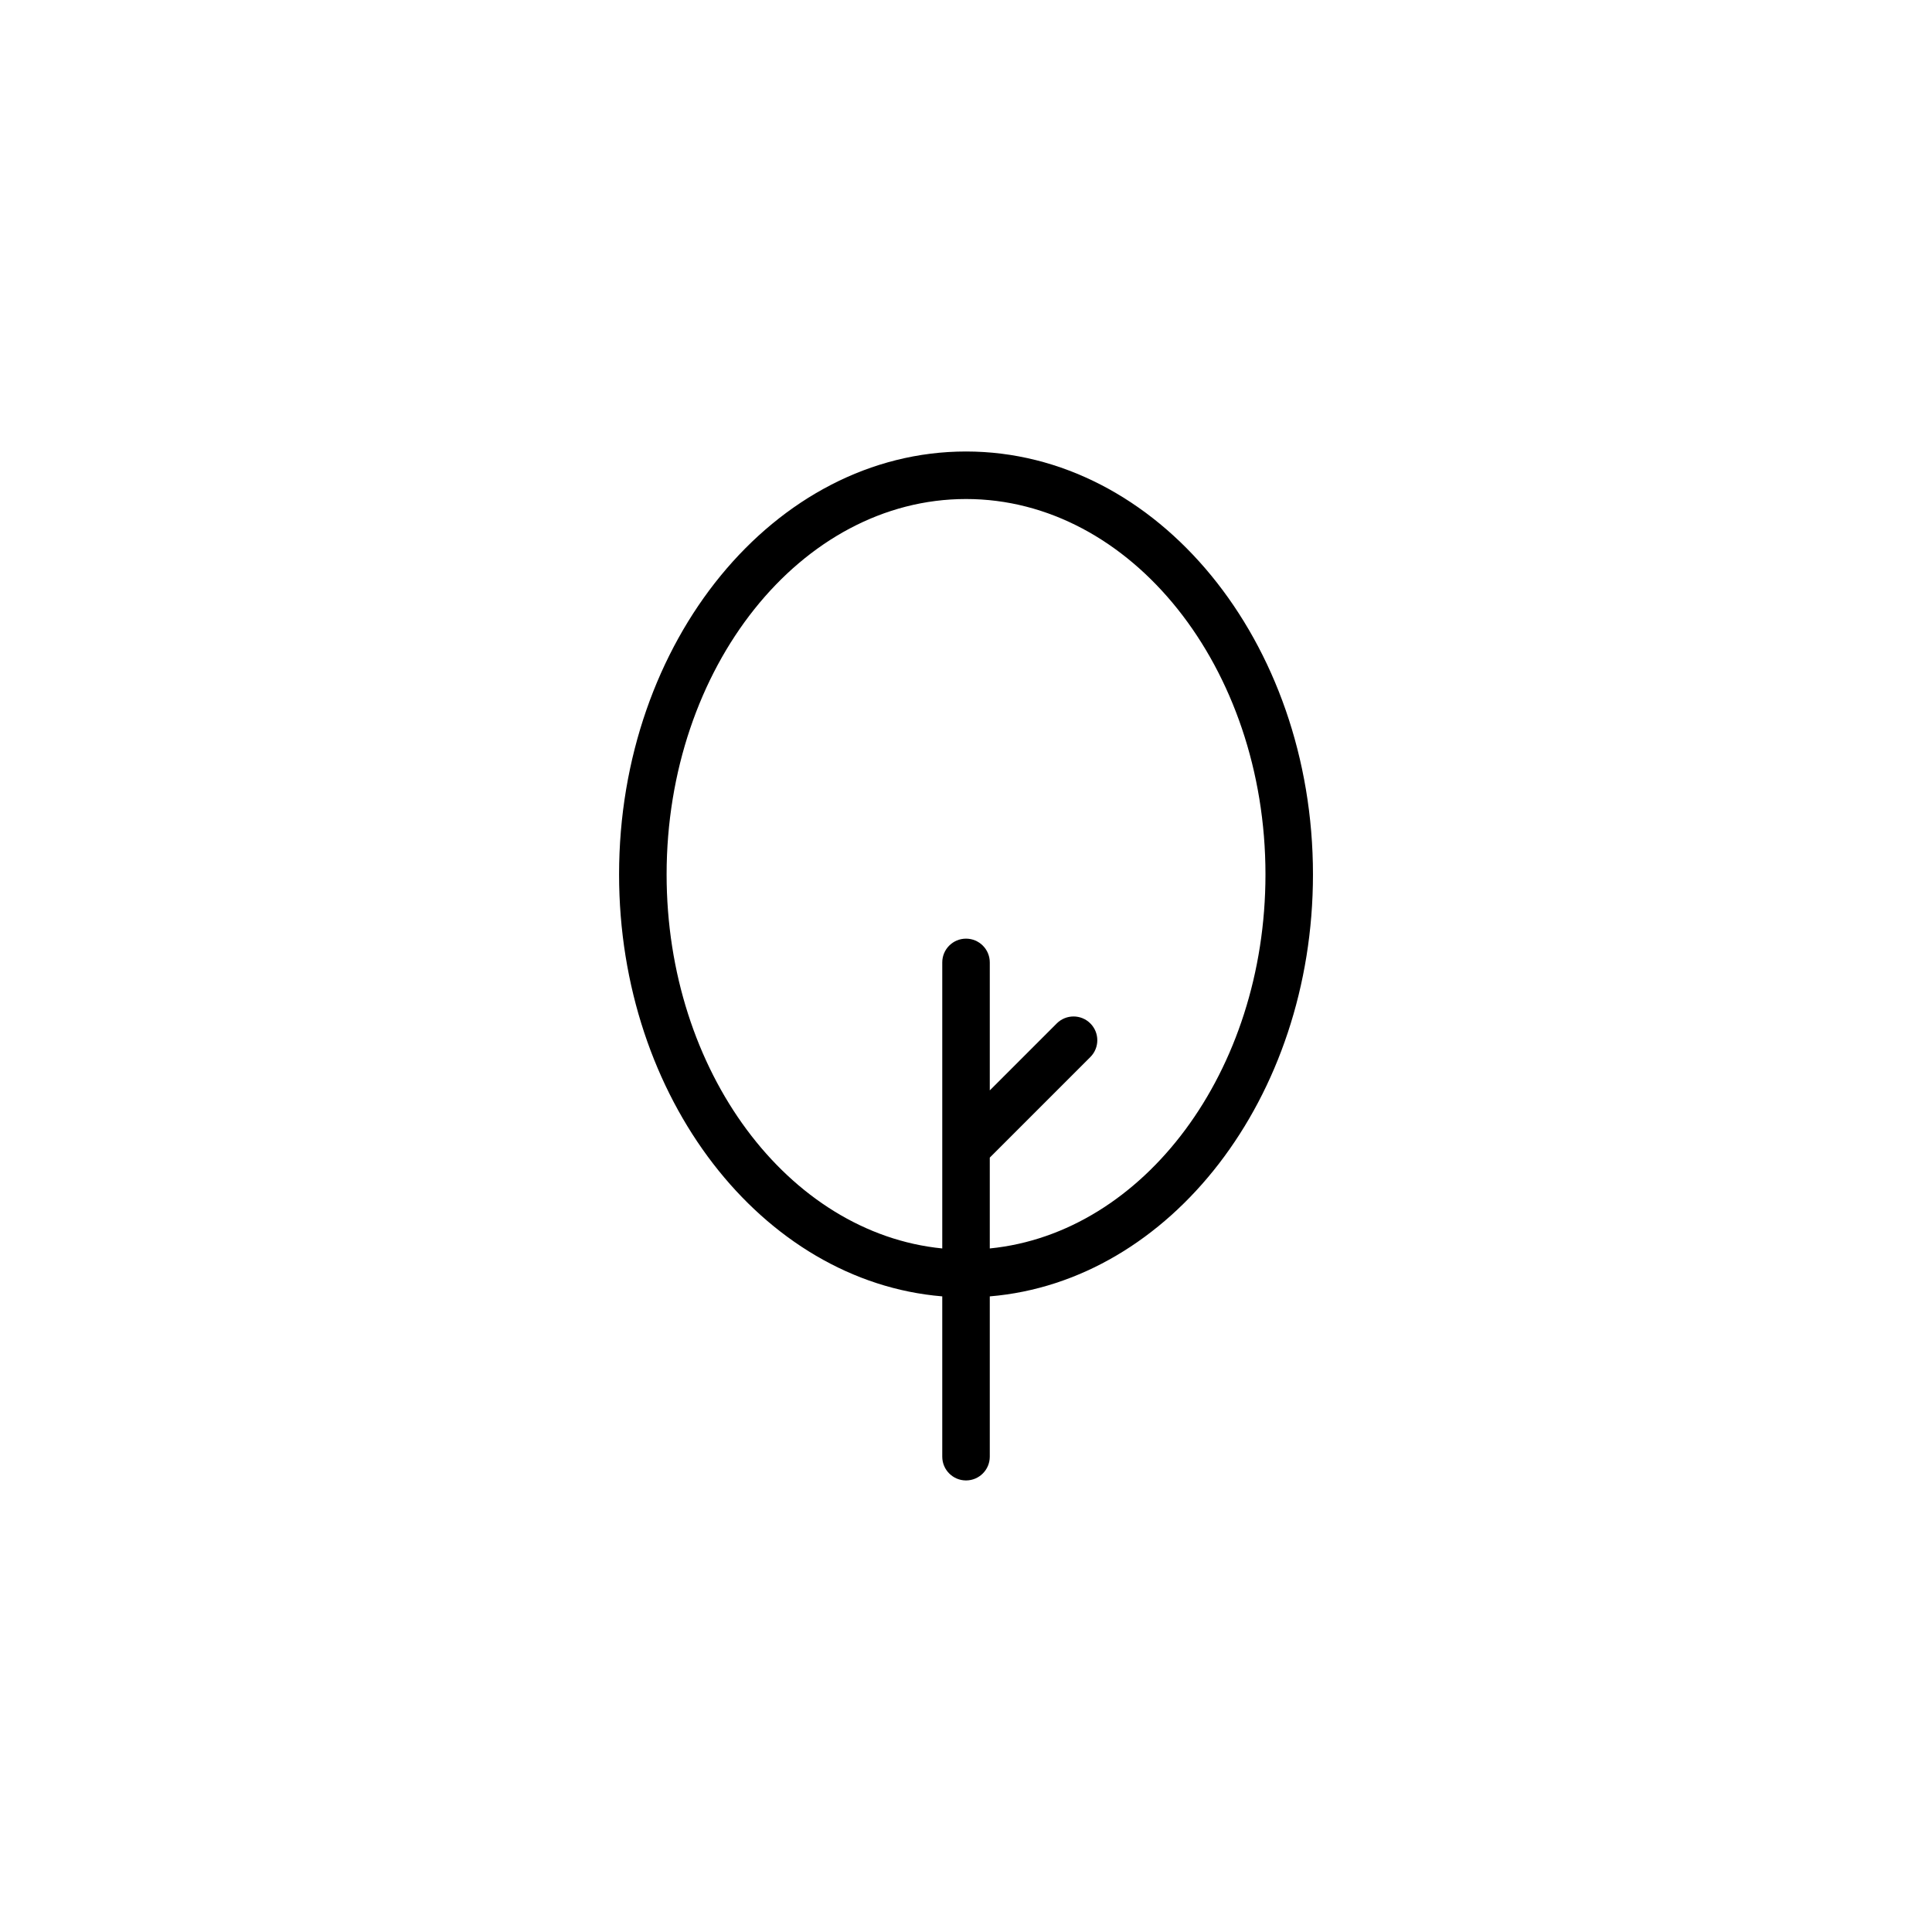 <?xml version="1.0" encoding="UTF-8"?>
<!-- The Best Svg Icon site in the world: iconSvg.co, Visit us! https://iconsvg.co -->
<svg fill="#000000" width="800px" height="800px" version="1.1" viewBox="144 144 512 512" xmlns="http://www.w3.org/2000/svg">
 <path d="m491.95 375.75c0-61.812-41.246-112.1-91.945-112.1s-91.945 50.285-91.945 112.1c0 59.227 37.883 107.84 85.648 111.8v42.484c0 3.477 2.82 6.297 6.297 6.297s6.297-2.82 6.297-6.297v-42.48c47.77-3.969 85.648-52.586 85.648-111.81zm-85.648 99.102v-24.074l26.652-26.652c2.457-2.457 2.457-6.445 0-8.906-2.457-2.465-6.445-2.457-8.906 0l-17.746 17.746v-33.918c0-3.477-2.82-6.297-6.297-6.297s-6.297 2.82-6.297 6.297v75.805c-40.812-4.051-73.051-46.906-73.051-99.105 0-54.863 35.594-99.504 79.352-99.504 43.754 0 79.352 44.637 79.352 99.504-0.008 52.203-32.246 95.059-73.059 99.105z"/>
</svg>